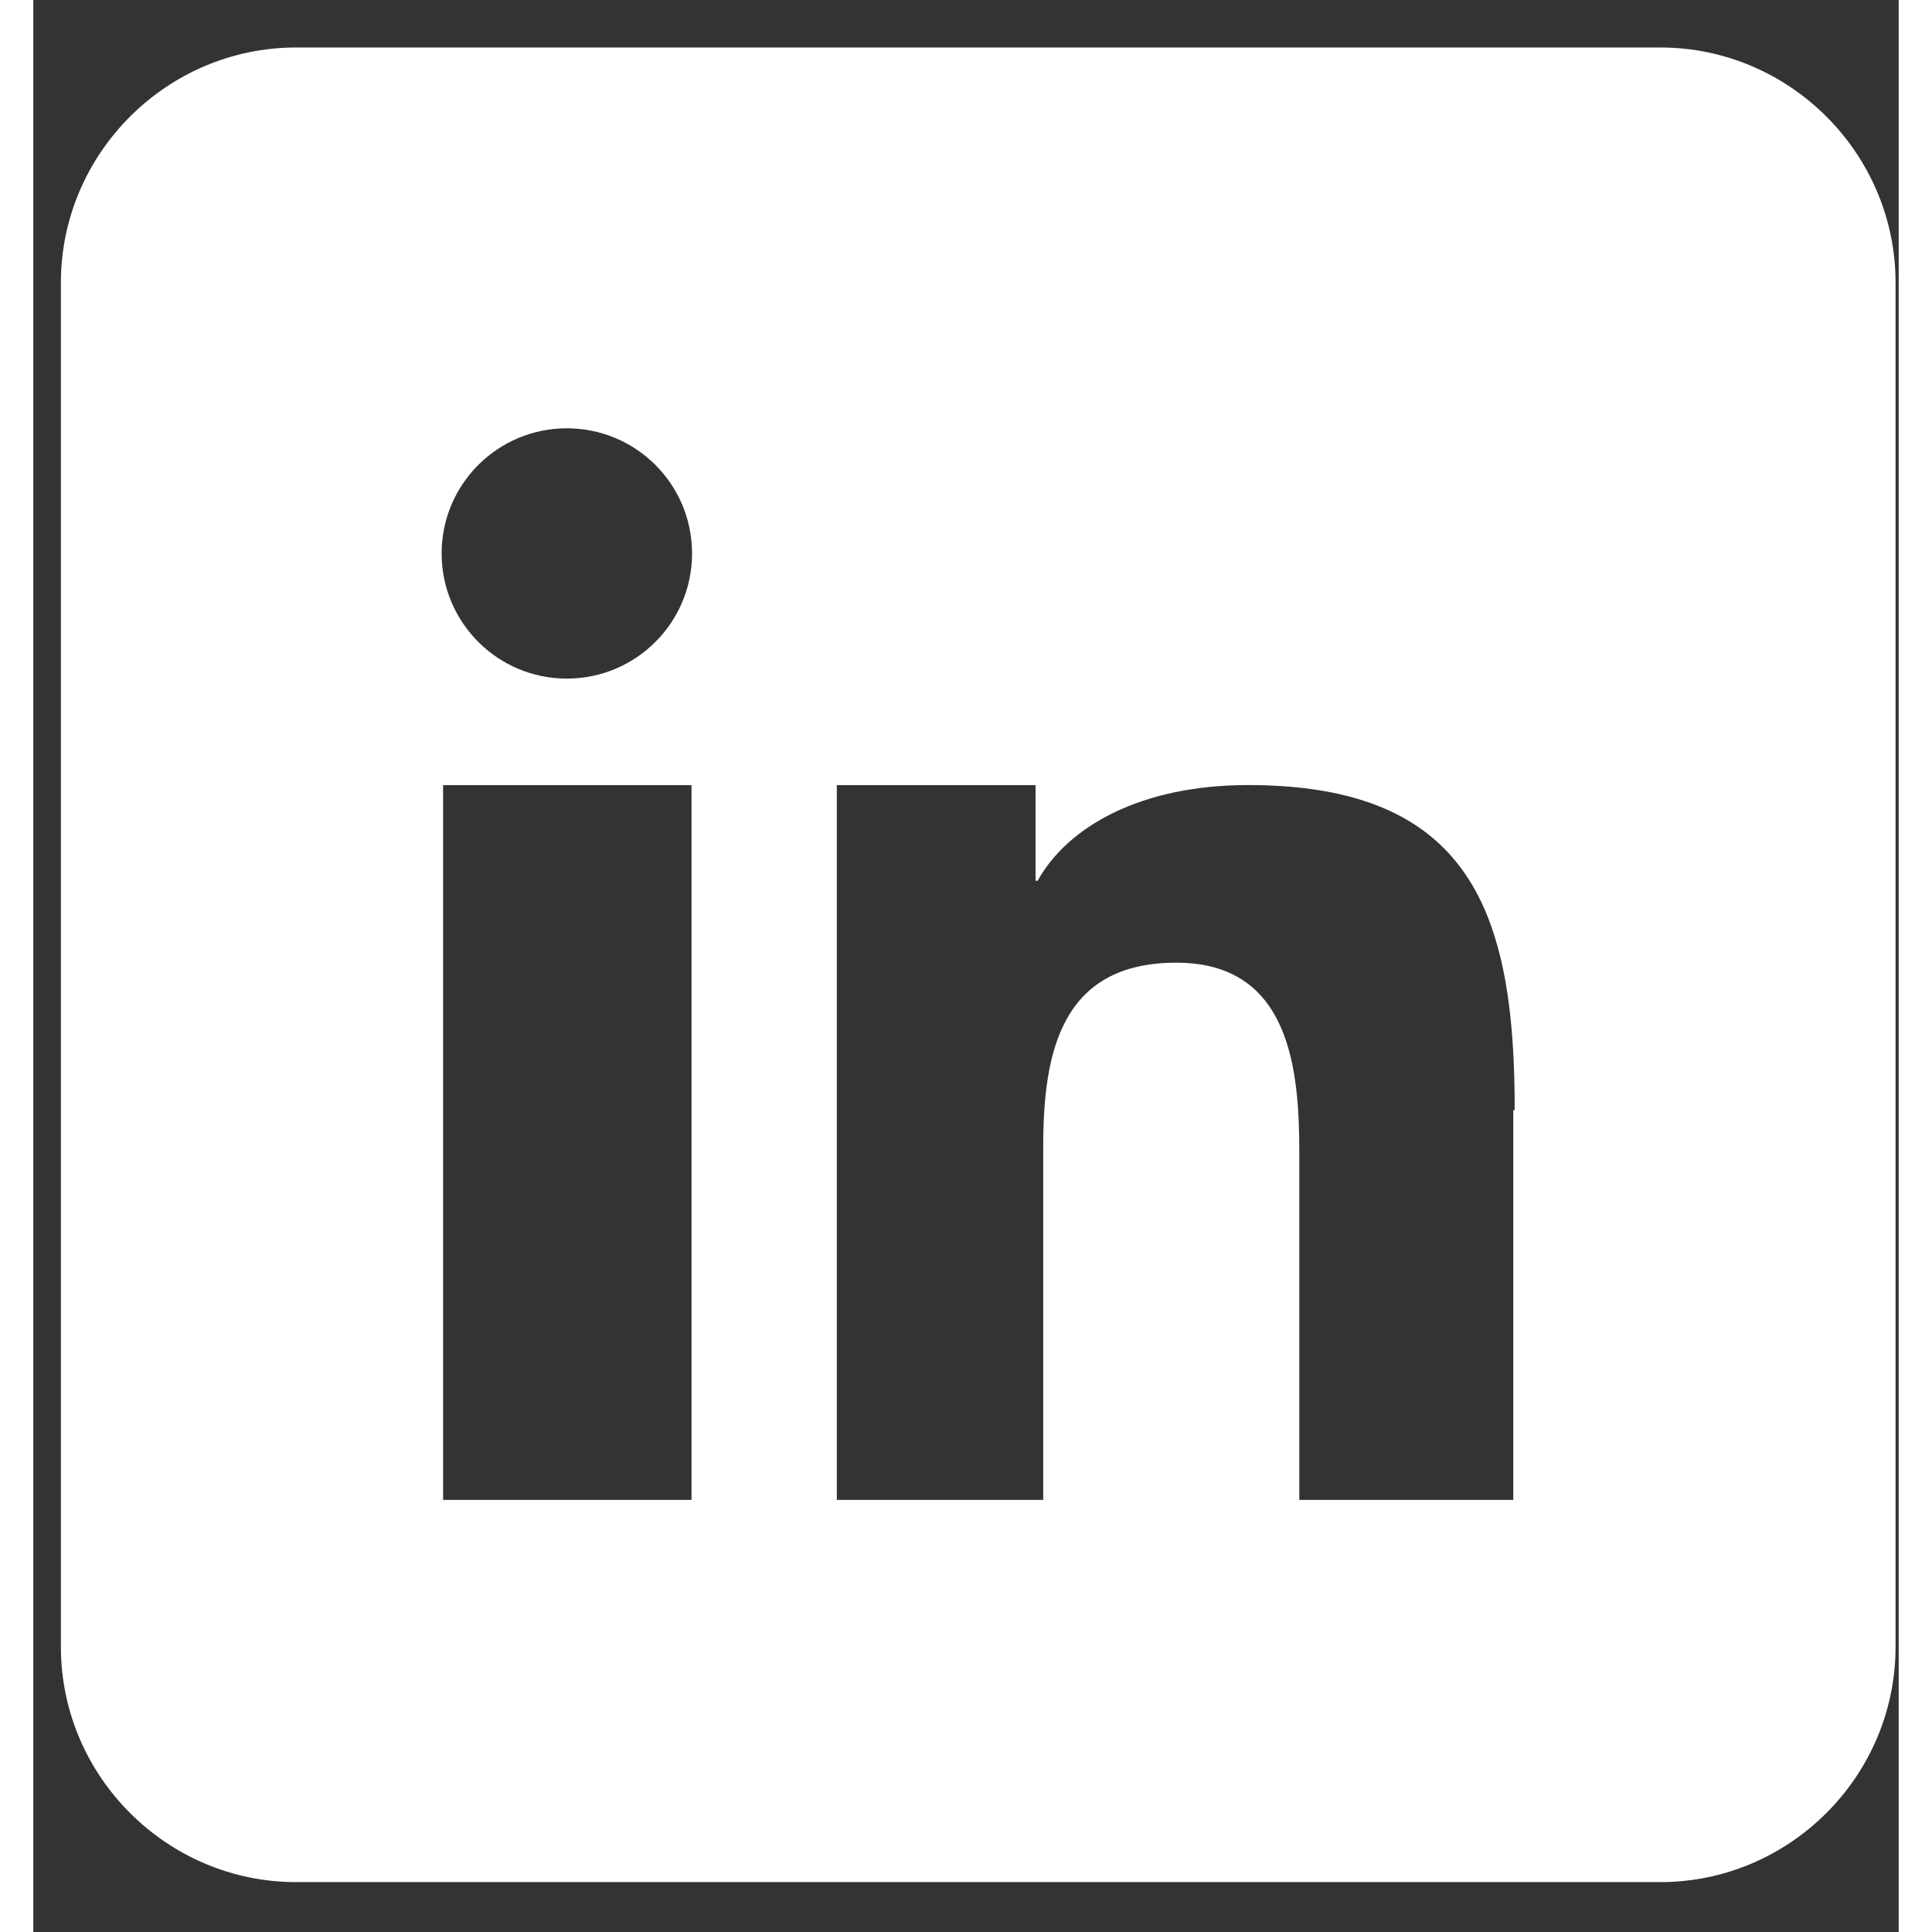 <svg width="28" height="28" viewBox="0 0 28 29" fill="none" xmlns="http://www.w3.org/2000/svg">
<rect x="0" y="0" width="28" height="29" fill="#333333" stroke="none"/>
<path fill-rule="evenodd" clip-rule="evenodd" d="M24.423 0.713H3.944C2.004 0.713 0.414 2.303 0.414 4.242V24.721C0.414 26.661 2.004 28.251 3.944 28.251H24.423C26.363 28.251 27.953 26.661 27.953 24.721V4.242C27.953 2.303 26.363 0.713 24.423 0.713ZM9.88 14.012V22.514H6.151V11.785H9.88V14.012ZM8.008 10.186C6.971 10.186 6.129 9.345 6.129 8.307C6.129 7.269 6.971 6.429 8.008 6.429C9.047 6.429 9.888 7.269 9.888 8.307C9.888 9.345 9.047 10.186 8.008 10.186ZM22.215 16.662V22.514H19.003V17.303C19.003 16.055 18.867 14.45 17.157 14.45C15.421 14.45 15.159 15.808 15.159 17.213V22.514H12.061V11.785H15.044V13.22H15.076C15.521 12.416 16.611 11.784 18.234 11.784C20.969 11.784 21.899 13.078 22.153 15.101C22.213 15.576 22.236 16.088 22.236 16.662H22.215Z" fill="white"/>
</svg>
